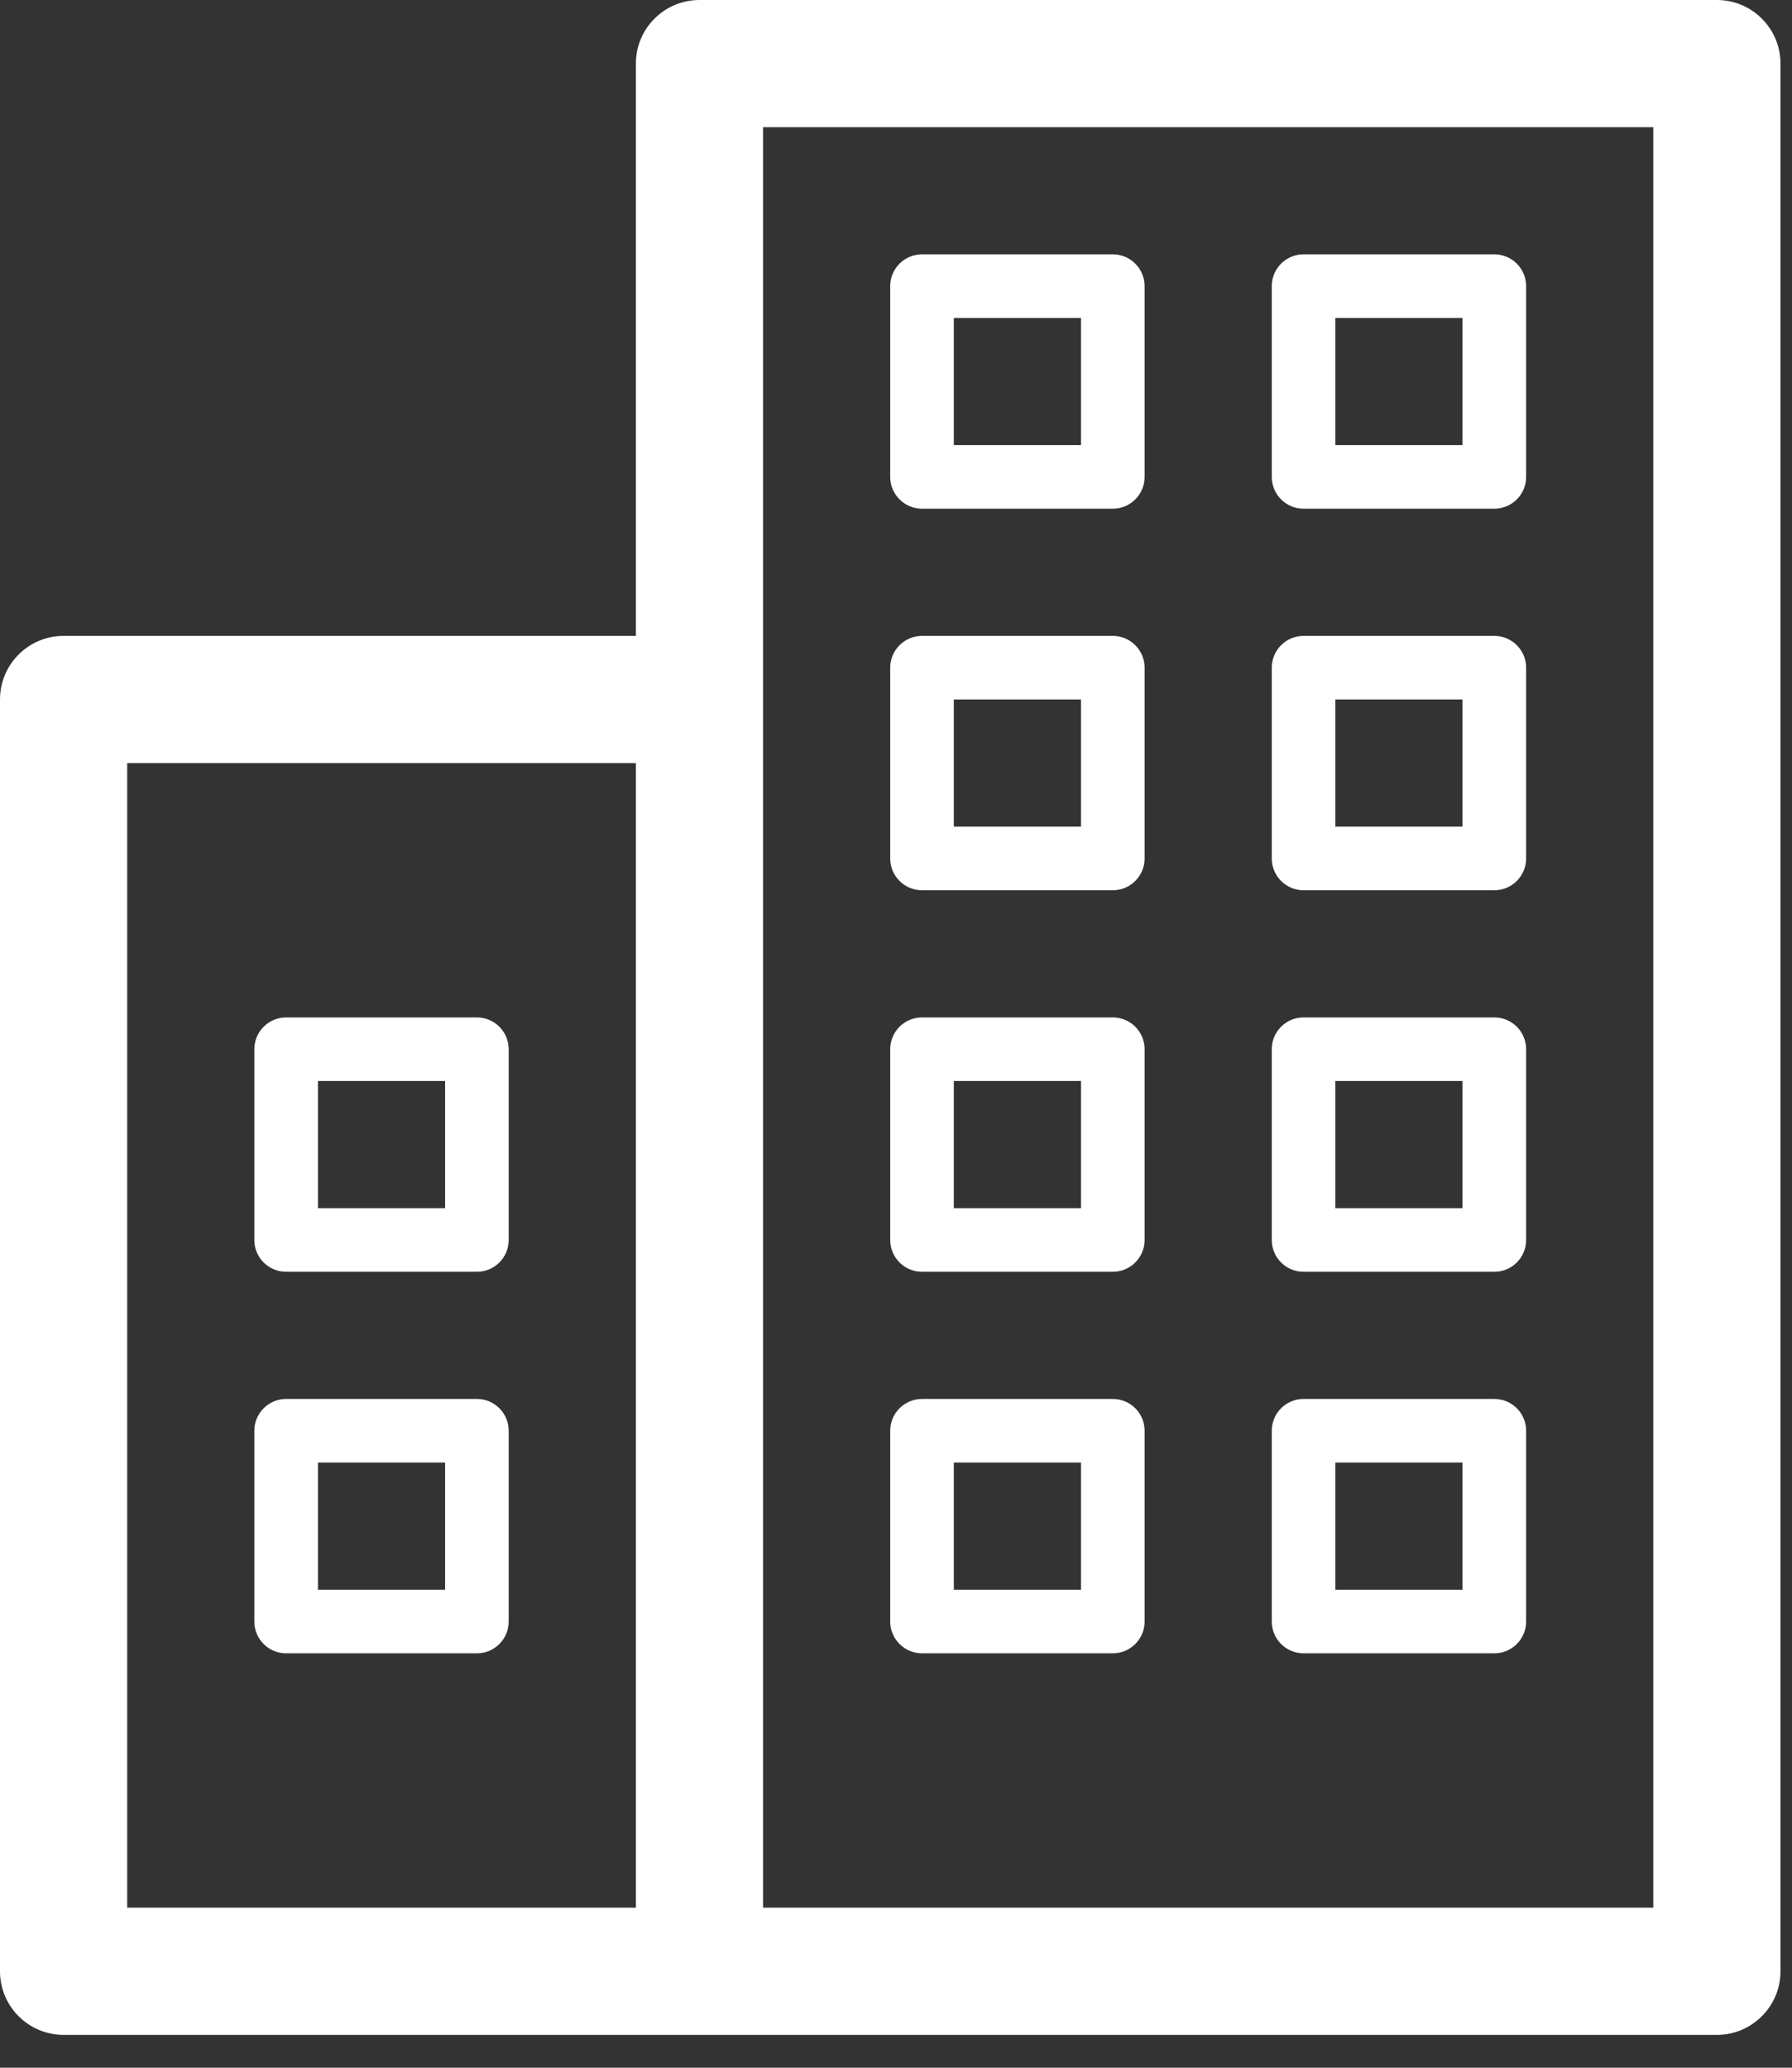 <?xml version="1.0" encoding="UTF-8"?>
<svg width="52px" height="60px" viewBox="0 0 52 60" version="1.1" xmlns="http://www.w3.org/2000/svg" xmlns:xlink="http://www.w3.org/1999/xlink">
    <rect x="0" y="0" width="52" height="60" fill="#333333" stroke="none"/>
    <!-- Generator: Sketch 61.2 (89653) - https://sketch.com -->
    <title>Group 15</title>
    <desc>Created with Sketch.</desc>
    <g id="SpectoXT" stroke="none" stroke-width="1" fill="none" fill-rule="evenodd">
        <g id="SpectaXT" transform="translate(-287, -5446)" fill="#FFFFFF">
            <g id="Group-16" transform="translate(0, 5229)">
                <g id="Group-15" transform="translate(287, 217)">
                    <path d="M20.297,-3.25777141e-13 C19.278,-3.25777141e-13 18.452,0.826 18.452,1.845 L18.452,18.452 L1.845,18.452 C0.826,18.452 -5.22852202e-14,19.278 -5.22852202e-14,20.297 L-5.22852202e-14,57.202 C-5.22852202e-14,58.219 0.826,59.047 1.845,59.047 L20.297,59.047 L49.82,59.047 C50.838,59.047 51.666,58.219 51.666,57.202 L51.666,1.845 C51.666,0.826 50.838,-3.25777141e-13 49.82,-3.25777141e-13 L20.297,-3.25777141e-13 Z M3.691,55.356 L18.452,55.356 L18.452,22.142 L3.691,22.142 L3.691,55.356 Z M47.975,55.356 L22.142,55.356 L22.142,20.297 L22.142,3.691 L47.975,3.691 L47.975,55.356 Z" id="Fill-340"></path>
                    <path d="M13.839,29.523 L8.303,29.523 C7.794,29.523 7.38,29.936 7.38,30.446 L7.38,35.982 C7.38,36.491 7.794,36.904 8.303,36.904 L13.839,36.904 C14.348,36.904 14.761,36.491 14.761,35.982 L14.761,30.446 C14.761,29.936 14.348,29.523 13.839,29.523 L13.839,29.523 Z M9.226,35.059 L12.916,35.059 L12.916,31.368 L9.226,31.368 L9.226,35.059 Z" id="Fill-342"></path>
                    <path d="M13.839,40.594 L8.303,40.594 C7.794,40.594 7.38,41.007 7.38,41.517 L7.38,47.053 C7.38,47.562 7.794,47.975 8.303,47.975 L13.839,47.975 C14.348,47.975 14.761,47.562 14.761,47.053 L14.761,41.517 C14.761,41.007 14.348,40.594 13.839,40.594 L13.839,40.594 Z M9.226,46.13 L12.916,46.13 L12.916,42.439 L9.226,42.439 L9.226,46.13 Z" id="Fill-344"></path>
                    <path d="M26.755,47.975 L32.291,47.975 C32.8,47.975 33.214,47.562 33.214,47.052 L33.214,41.516 C33.214,41.007 32.8,40.594 32.291,40.594 L26.755,40.594 C26.246,40.594 25.832,41.007 25.832,41.516 L25.832,47.052 C25.832,47.562 26.246,47.975 26.755,47.975 L26.755,47.975 Z M27.678,46.13 L31.368,46.13 L31.368,42.439 L27.678,42.439 L27.678,46.13 Z" id="Fill-346"></path>
                    <path d="M37.826,47.975 L43.362,47.975 C43.872,47.975 44.285,47.562 44.285,47.052 L44.285,41.516 C44.285,41.007 43.872,40.594 43.362,40.594 L37.826,40.594 C37.317,40.594 36.904,41.007 36.904,41.516 L36.904,47.052 C36.904,47.562 37.317,47.975 37.826,47.975 L37.826,47.975 Z M38.749,46.13 L42.439,46.13 L42.439,42.439 L38.749,42.439 L38.749,46.13 Z" id="Fill-348"></path>
                    <path d="M26.755,36.904 L32.291,36.904 C32.8,36.904 33.214,36.491 33.214,35.981 L33.214,30.445 C33.214,29.936 32.8,29.523 32.291,29.523 L26.755,29.523 C26.246,29.523 25.832,29.936 25.832,30.445 L25.832,35.981 C25.832,36.491 26.246,36.904 26.755,36.904 L26.755,36.904 Z M27.678,35.059 L31.368,35.059 L31.368,31.368 L27.678,31.368 L27.678,35.059 Z" id="Fill-350"></path>
                    <path d="M37.826,36.904 L43.362,36.904 C43.872,36.904 44.285,36.491 44.285,35.981 L44.285,30.445 C44.285,29.936 43.872,29.523 43.362,29.523 L37.826,29.523 C37.317,29.523 36.904,29.936 36.904,30.445 L36.904,35.981 C36.904,36.491 37.317,36.904 37.826,36.904 L37.826,36.904 Z M38.749,35.059 L42.439,35.059 L42.439,31.368 L38.749,31.368 L38.749,35.059 Z" id="Fill-352"></path>
                    <path d="M26.755,25.833 L32.291,25.833 C32.8,25.833 33.214,25.42 33.214,24.91 L33.214,19.374 C33.214,18.865 32.8,18.452 32.291,18.452 L26.755,18.452 C26.246,18.452 25.832,18.865 25.832,19.374 L25.832,24.91 C25.832,25.42 26.246,25.833 26.755,25.833 L26.755,25.833 Z M27.678,23.987 L31.368,23.987 L31.368,20.297 L27.678,20.297 L27.678,23.987 Z" id="Fill-354"></path>
                    <path d="M37.826,25.833 L43.362,25.833 C43.872,25.833 44.285,25.42 44.285,24.91 L44.285,19.374 C44.285,18.865 43.872,18.452 43.362,18.452 L37.826,18.452 C37.317,18.452 36.904,18.865 36.904,19.374 L36.904,24.91 C36.904,25.42 37.317,25.833 37.826,25.833 L37.826,25.833 Z M38.749,23.987 L42.439,23.987 L42.439,20.297 L38.749,20.297 L38.749,23.987 Z" id="Fill-356"></path>
                    <path d="M26.755,14.761 L32.291,14.761 C32.8,14.761 33.214,14.348 33.214,13.839 L33.214,8.303 C33.214,7.794 32.8,7.38 32.291,7.38 L26.755,7.38 C26.246,7.38 25.832,7.794 25.832,8.303 L25.832,13.839 C25.832,14.348 26.246,14.761 26.755,14.761 L26.755,14.761 Z M27.678,12.916 L31.368,12.916 L31.368,9.226 L27.678,9.226 L27.678,12.916 Z" id="Fill-358"></path>
                    <path d="M37.826,14.761 L43.362,14.761 C43.872,14.761 44.285,14.348 44.285,13.839 L44.285,8.303 C44.285,7.794 43.872,7.38 43.362,7.38 L37.826,7.38 C37.317,7.38 36.904,7.794 36.904,8.303 L36.904,13.839 C36.904,14.348 37.317,14.761 37.826,14.761 L37.826,14.761 Z M38.749,12.916 L42.439,12.916 L42.439,9.226 L38.749,9.226 L38.749,12.916 Z" id="Fill-360"></path>
                </g>
            </g>
        </g>
    </g>
</svg>
